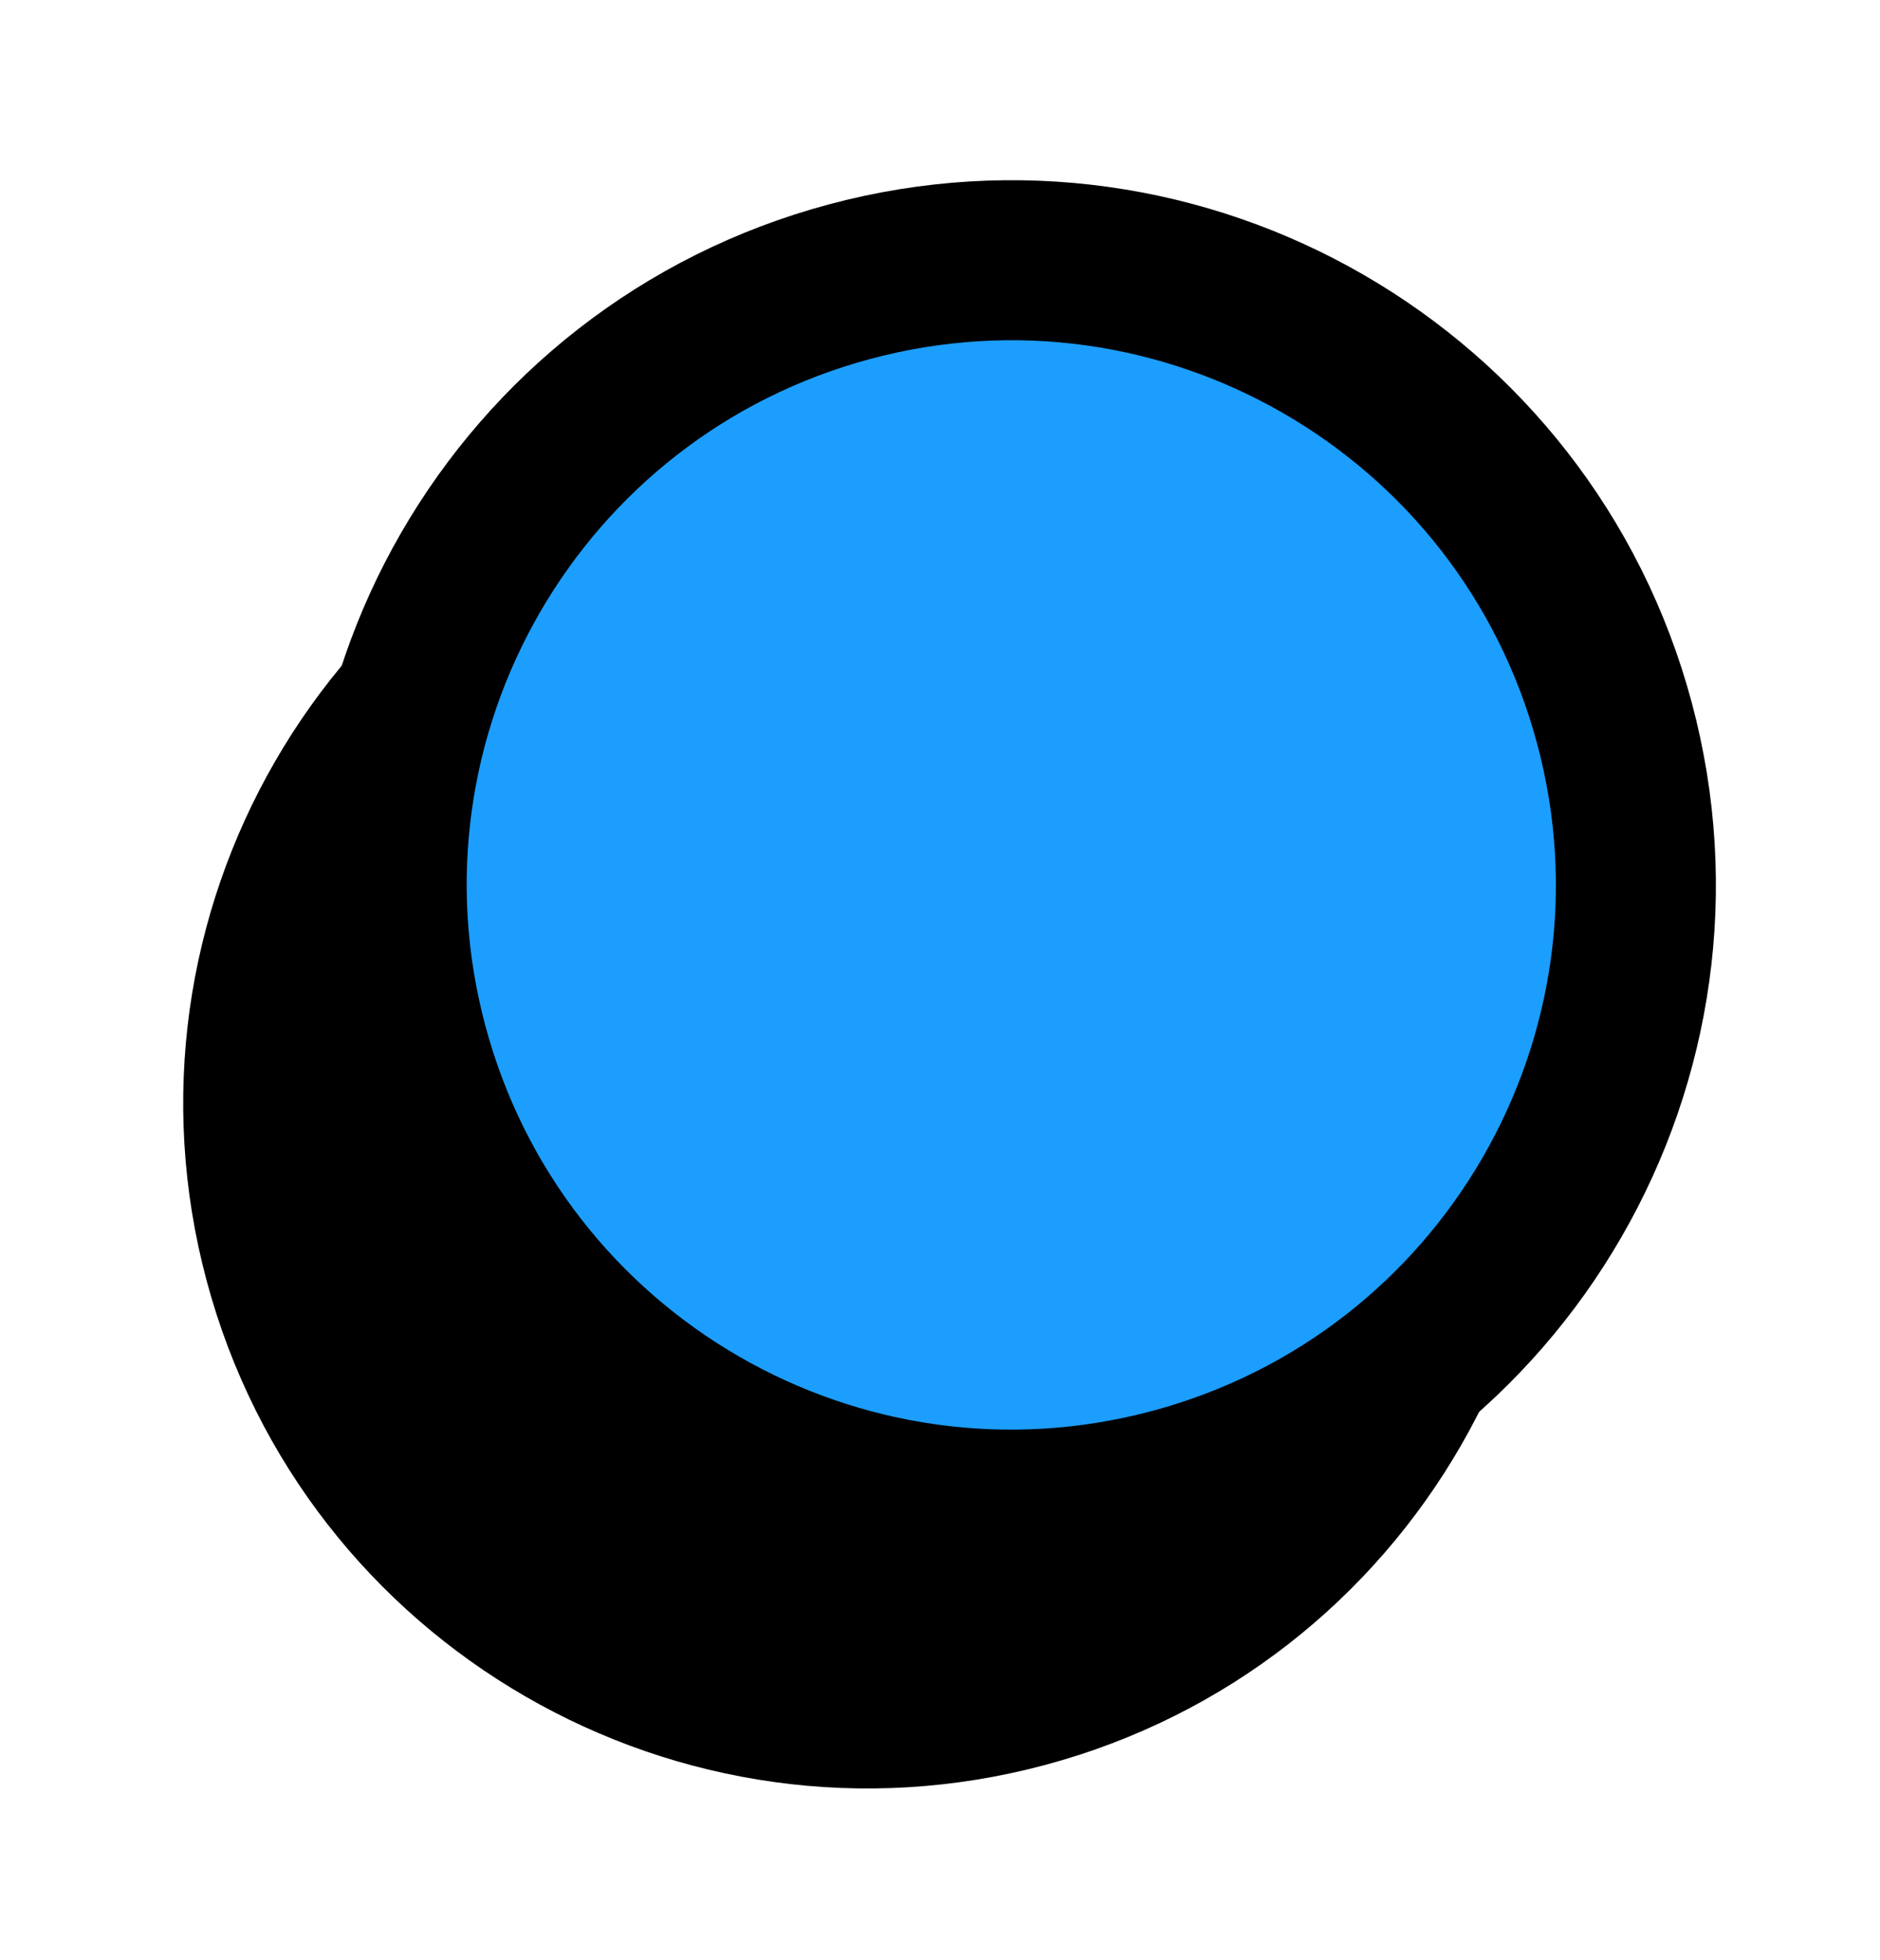 <?xml version="1.0" encoding="UTF-8"?> <svg xmlns="http://www.w3.org/2000/svg" width="47" height="49" viewBox="0 0 47 49" fill="none"> <path d="M26.126 44.118C35.255 41.672 40.673 32.288 38.227 23.159C35.78 14.03 26.397 8.613 17.268 11.059C8.139 13.505 2.721 22.888 5.167 32.017C7.613 41.146 16.997 46.564 26.126 44.118Z" fill="black"></path> <path d="M29.323 37.2C37.651 34.968 42.593 26.408 40.362 18.079C38.13 9.751 29.57 4.809 21.242 7.04C12.914 9.272 7.971 17.832 10.203 26.161C12.434 34.489 20.995 39.431 29.323 37.2Z" fill="#1C9EFF" stroke="black" stroke-width="4" stroke-miterlimit="10" stroke-linecap="round" stroke-linejoin="round"></path> </svg> 
